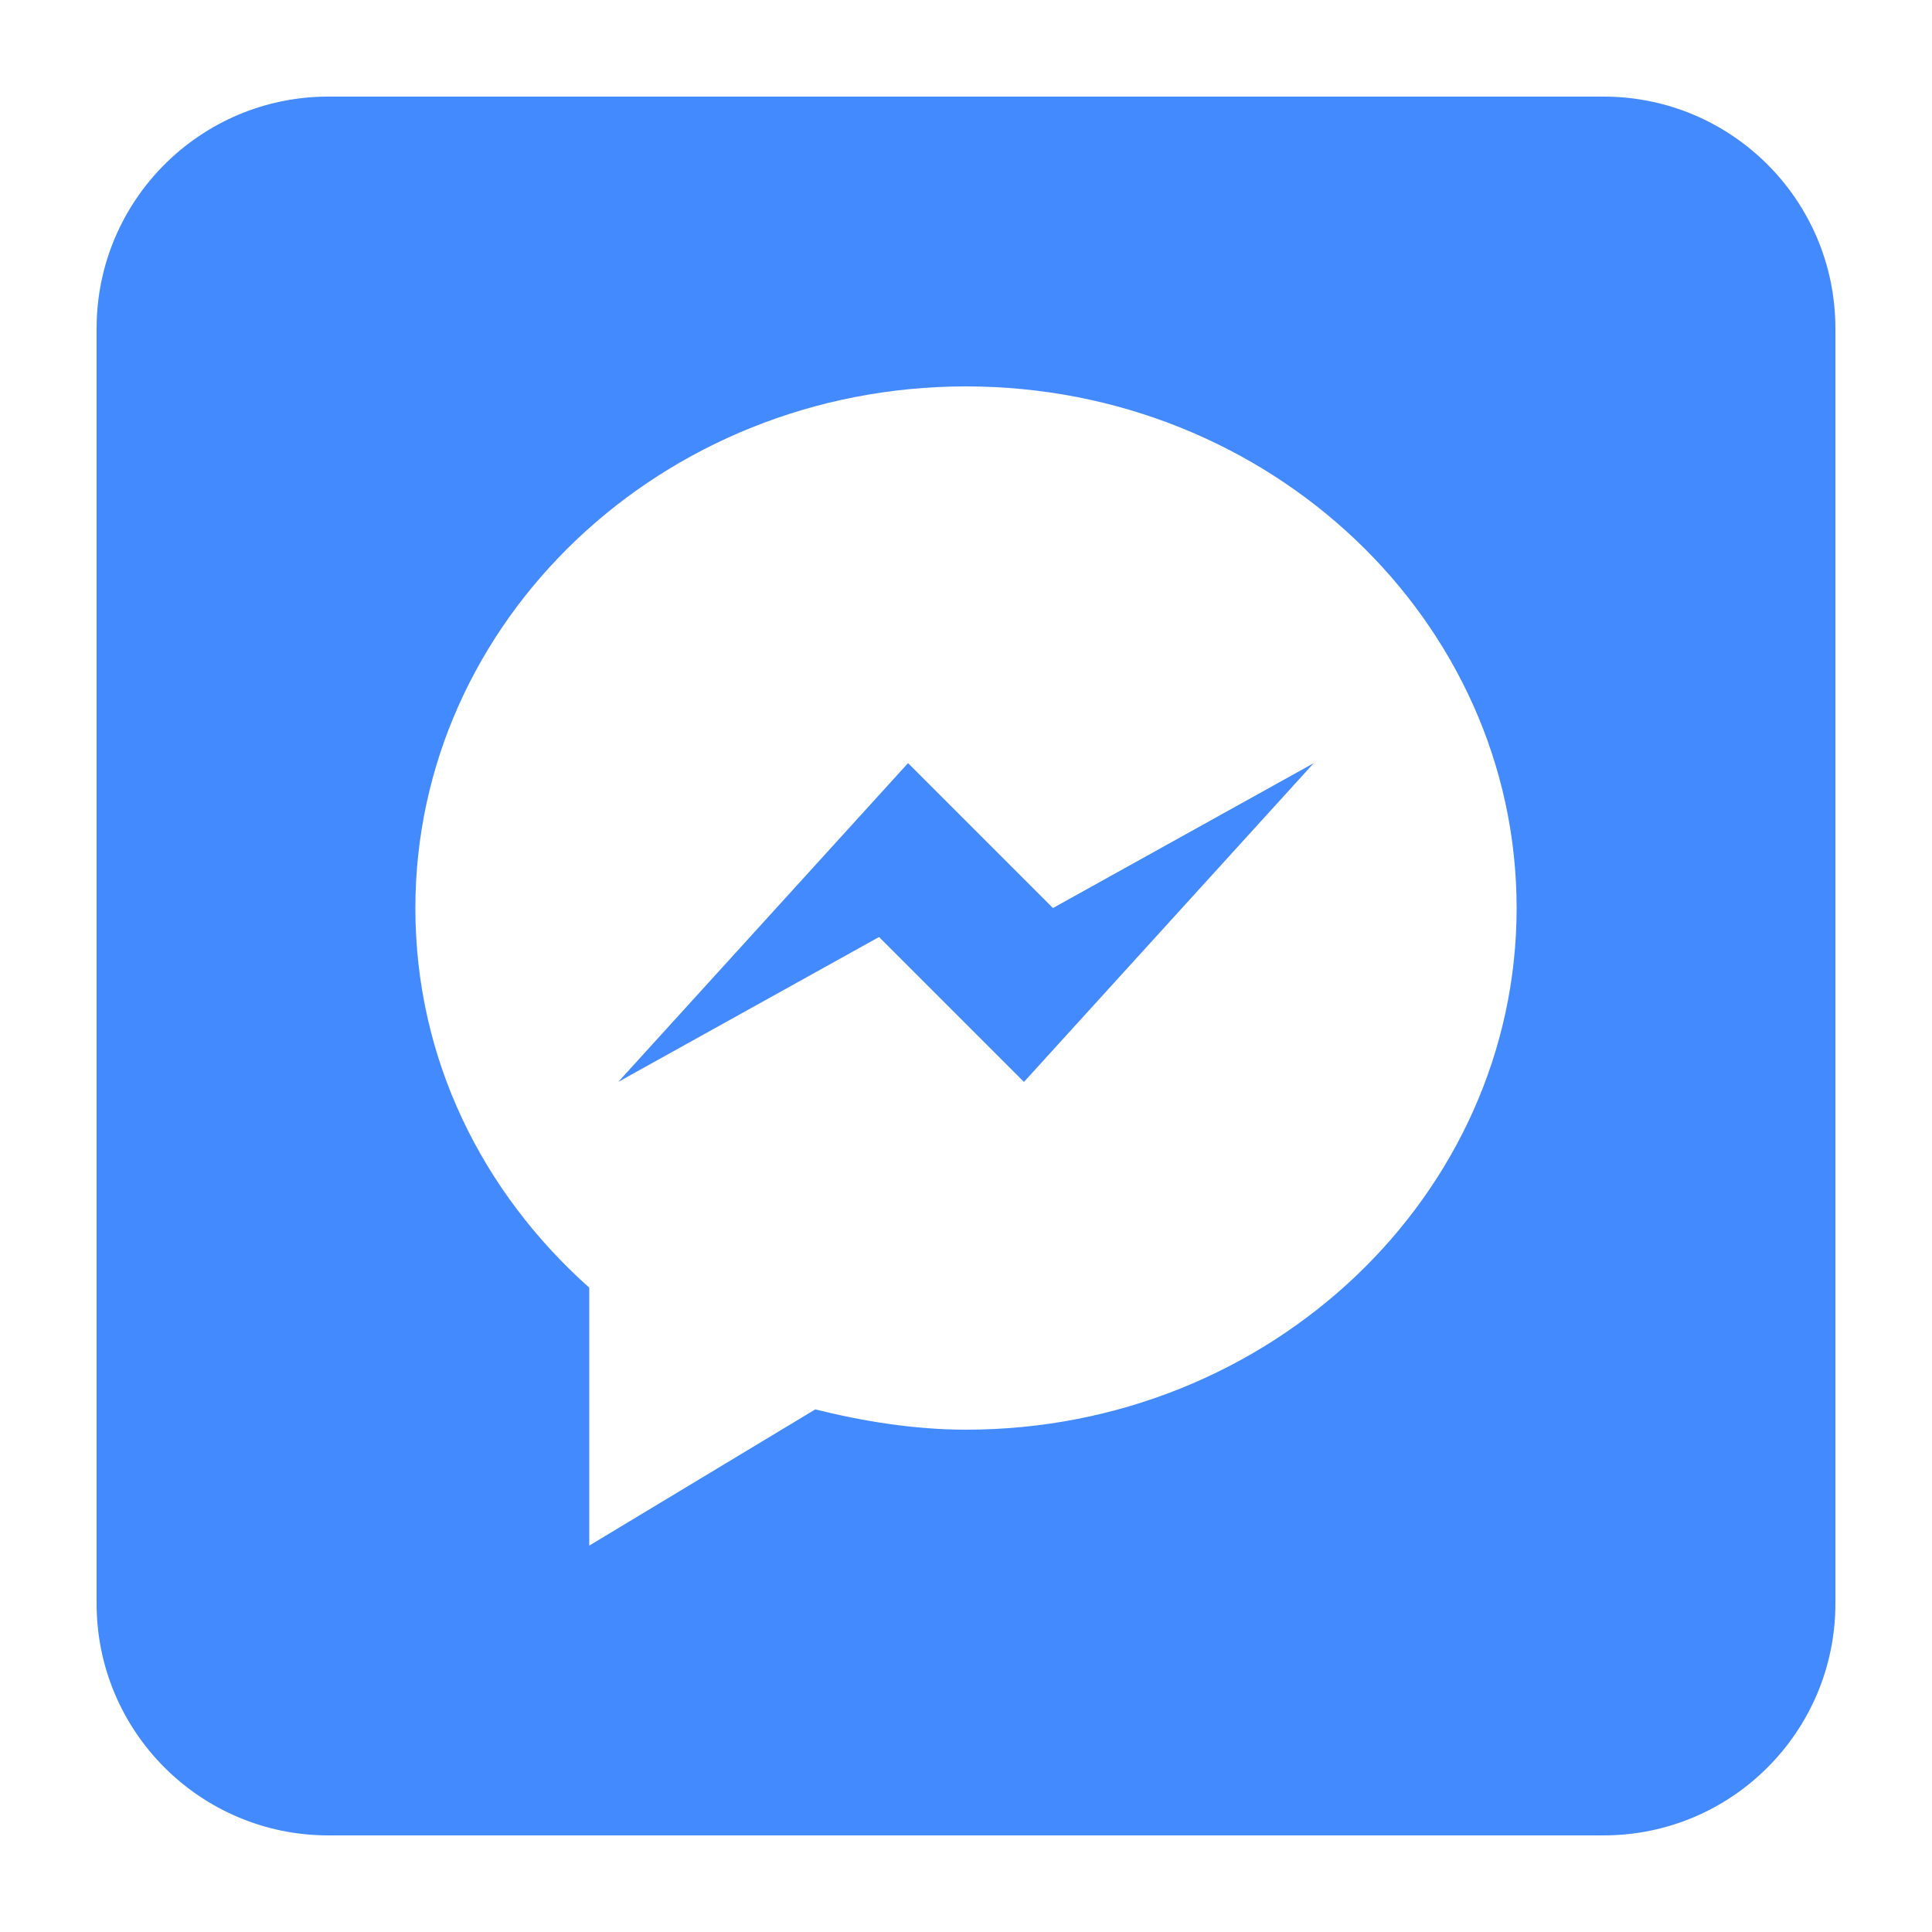 <?xml version="1.0" standalone="no"?><!DOCTYPE svg PUBLIC "-//W3C//DTD SVG 1.1//EN" "http://www.w3.org/Graphics/SVG/1.1/DTD/svg11.dtd"><svg class="icon" width="512px" height="512.00px" viewBox="0 0 1024 1024" version="1.1" xmlns="http://www.w3.org/2000/svg"><path d="M481.28 404.48l-153.6 168.96 138.24-76.8 76.8 76.8L696.32 404.48 558.08 481.28z" fill="#448AFF" /><path d="M849.92 51.2H174.08c-67.866 0-122.88 55.014-122.88 122.88V849.92c0 67.866 55.014 122.88 122.88 122.88H849.92c67.866 0 122.88-55.014 122.88-122.88V174.08c0-67.866-55.014-122.88-122.88-122.88zM512 757.76c-27.643 0-55.296-4.603-79.877-10.757L312.32 819.2V682.491C255.483 631.803 220.16 561.157 220.16 481.28c0-152.064 130.56-276.48 291.84-276.48s291.84 124.416 291.84 276.48c0 152.069-130.56 276.48-291.84 276.48z" fill="#448AFF" /></svg>